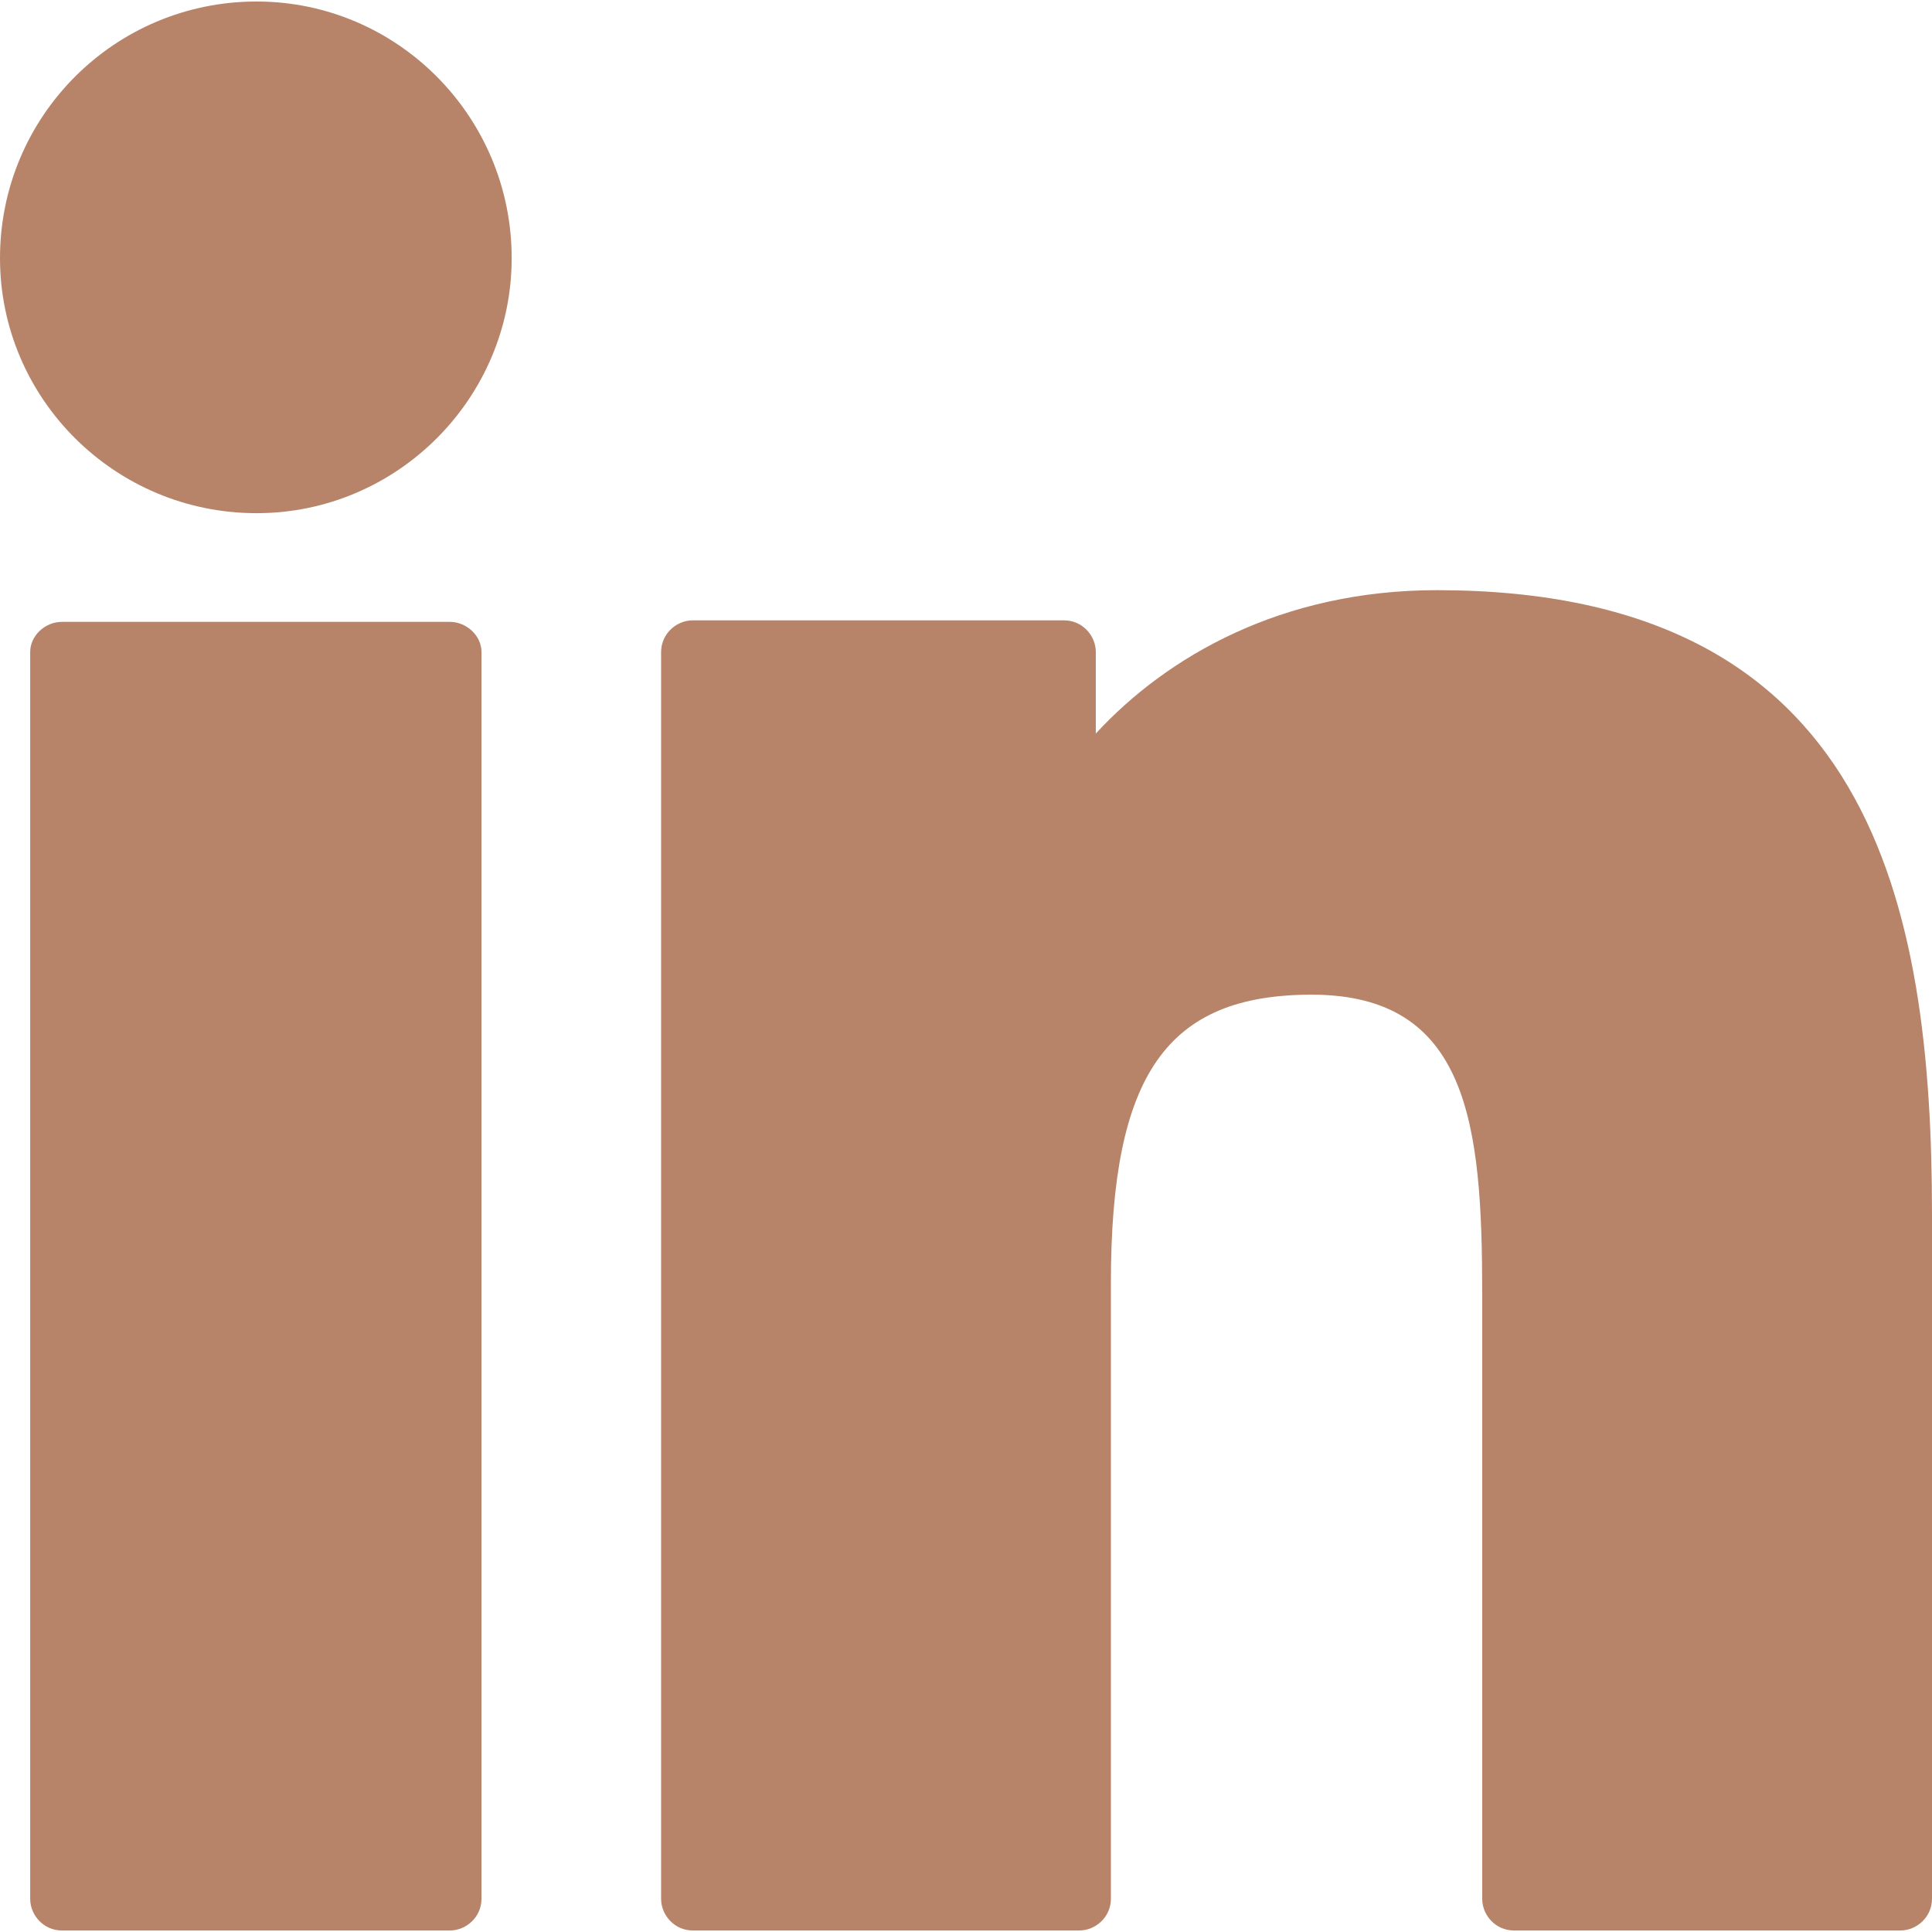 <?xml version="1.0" encoding="utf-8"?>
<!-- Generator: Adobe Illustrator 27.0.1, SVG Export Plug-In . SVG Version: 6.00 Build 0)  -->
<svg version="1.1" id="Layer_1" xmlns="http://www.w3.org/2000/svg" xmlns:xlink="http://www.w3.org/1999/xlink" x="0px" y="0px"
	 viewBox="0 0 128 128" style="enable-background:new 0 0 128 128;" xml:space="preserve">
<style type="text/css">
	.st0{fill:#b78469;}
</style>
<g id="XMLID_801_">
	<path id="XMLID_802_" class="st0" d="M29.8,41.2H4.1C3,41.2,2,42.1,2,43.2v82.6c0,1.1,0.9,2.1,2.1,2.1h25.7c1.1,0,2.1-0.9,2.1-2.1
		V43.2C31.9,42.1,30.9,41.2,29.8,41.2z"/>
	<path id="XMLID_803_" class="st0" d="M17,0.1C7.6,0.1,0,7.7,0,17.1C0,26.4,7.6,34,17,34c9.3,0,16.9-7.6,16.9-16.9
		C33.9,7.7,26.3,0.1,17,0.1z"/>
	<path id="XMLID_804_" class="st0" d="M95.2,39.1c-10.3,0-17.9,4.4-22.6,9.5v-5.4c0-1.1-0.9-2.1-2.1-2.1H45.9
		c-1.1,0-2.1,0.9-2.1,2.1v82.6c0,1.1,0.9,2.1,2.1,2.1h25.6c1.1,0,2.1-0.9,2.1-2.1V85c0-13.8,3.7-19.1,13.3-19.1
		c10.4,0,11.3,8.6,11.3,19.8v40.1c0,1.1,0.9,2.1,2.1,2.1h25.6c1.1,0,2.1-0.9,2.1-2.1V80.5C128,60,124.1,39.1,95.2,39.1z"/>
</g>
</svg>
